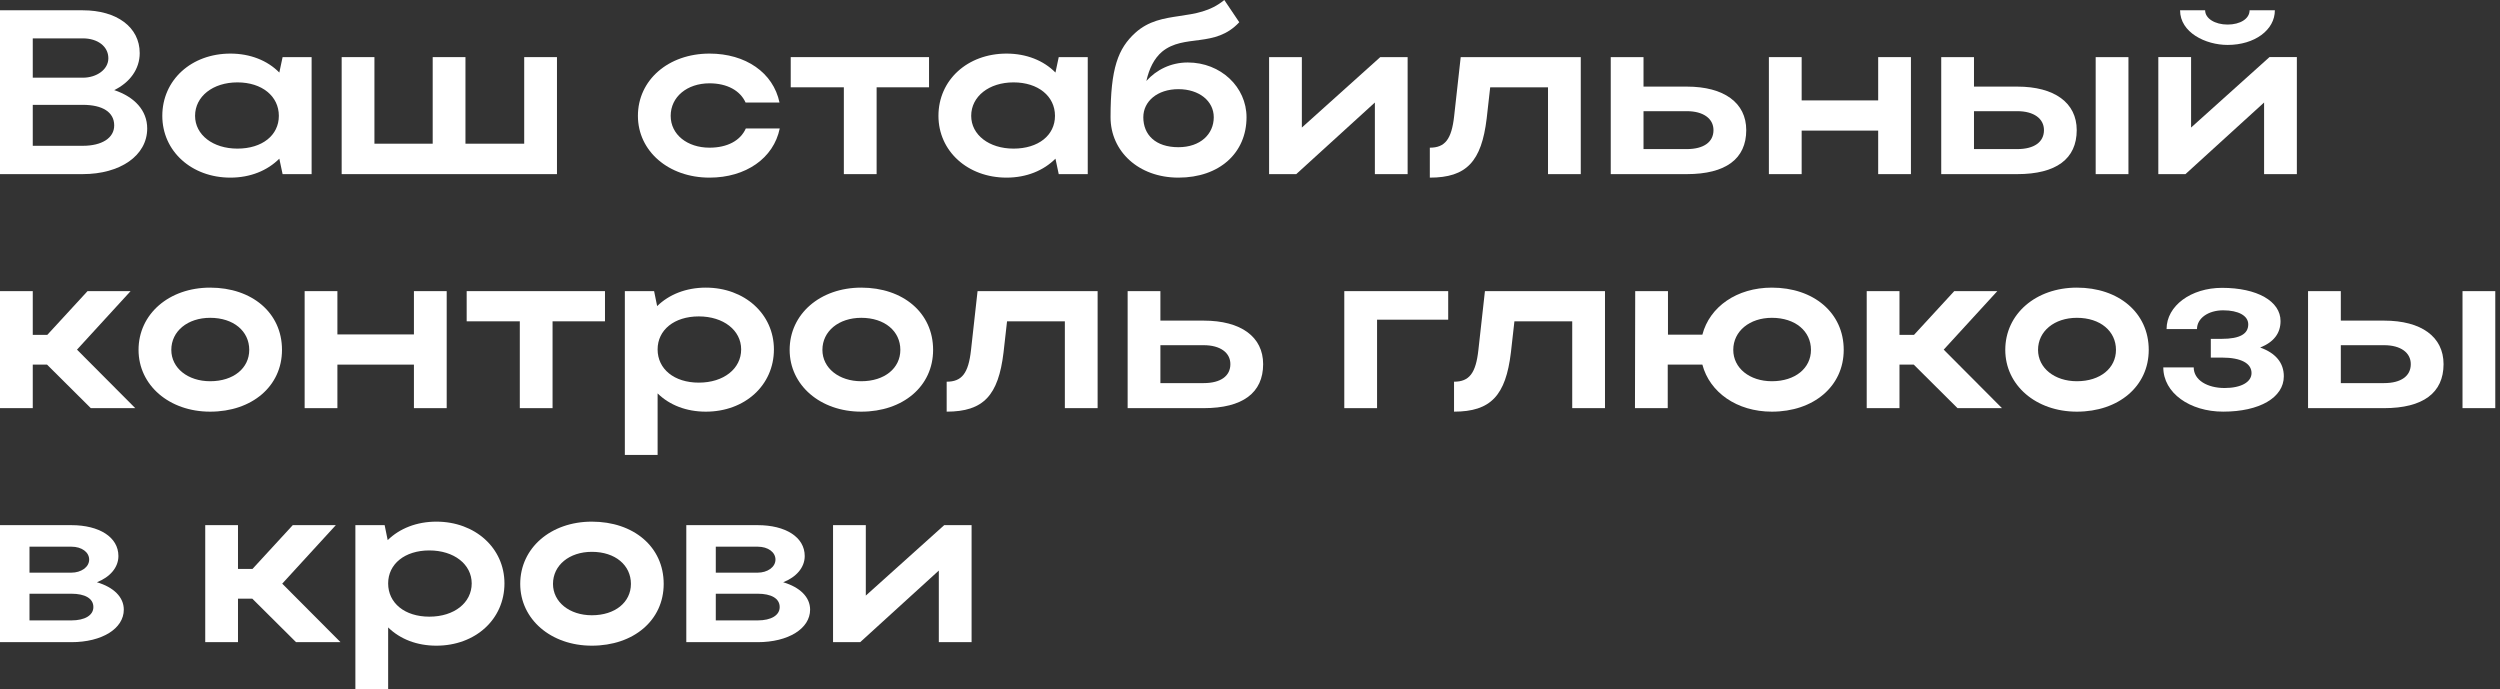 <svg width="254" height="70" viewBox="0 0 254 70" fill="none" xmlns="http://www.w3.org/2000/svg">
<rect x="0" y="0" width="254" height="70" fill="#333333" stroke="none"/>
<path d="M98.713 65.244H95.384V57.968L87.395 65.244H84.637V53.355H87.966V60.512L95.931 53.355H98.713V65.244Z" fill="white"/>
<path d="M69.728 65.244V53.355H76.981C79.81 53.355 81.76 54.568 81.76 56.494C81.76 57.659 80.904 58.634 79.572 59.157C81.26 59.656 82.307 60.655 82.307 61.939C82.307 63.865 80.095 65.244 76.981 65.244H69.728ZM78.788 56.851C78.788 56.114 78.05 55.543 76.981 55.543H72.724V58.182H76.981C77.955 58.182 78.788 57.635 78.788 56.851ZM79.216 61.678C79.216 60.798 78.36 60.322 76.981 60.322H72.724V63.033H76.981C78.36 63.033 79.216 62.51 79.216 61.678Z" fill="white"/>
<path d="M52.855 59.324C52.855 55.686 55.947 52.999 60.131 52.999C64.364 52.999 67.431 55.543 67.431 59.324C67.431 63.033 64.364 65.601 60.131 65.601C55.97 65.601 52.855 62.914 52.855 59.324ZM56.184 59.324C56.184 61.178 57.872 62.51 60.131 62.51C62.509 62.51 64.102 61.178 64.102 59.324C64.102 57.422 62.509 56.066 60.131 56.066C57.849 56.066 56.184 57.422 56.184 59.324Z" fill="white"/>
<path d="M36.107 53.356H39.08L39.389 54.877C40.601 53.689 42.337 52.999 44.334 52.999C48.281 52.999 51.253 55.686 51.253 59.276C51.253 62.914 48.305 65.601 44.334 65.601C42.361 65.601 40.649 64.935 39.436 63.746V70H36.107V53.356ZM47.925 59.276C47.925 57.327 46.118 55.924 43.621 55.924C41.124 55.924 39.436 57.303 39.436 59.276C39.436 61.273 41.124 62.653 43.621 62.653C46.165 62.653 47.925 61.226 47.925 59.276Z" fill="white"/>
<path d="M24.18 60.822V65.244H20.852V53.355H24.18V57.802H25.654L29.744 53.355H34.119L28.674 59.3L34.595 65.244H30.077L25.631 60.822H24.18Z" fill="white"/>
<path d="M0 65.244V53.355H7.252C10.082 53.355 12.031 54.568 12.031 56.494C12.031 57.659 11.175 58.634 9.844 59.157C11.532 59.656 12.578 60.655 12.578 61.939C12.578 63.865 10.367 65.244 7.252 65.244H0ZM9.059 56.851C9.059 56.114 8.322 55.543 7.252 55.543H2.996V58.182H7.252C8.227 58.182 9.059 57.635 9.059 56.851ZM9.487 61.678C9.487 60.798 8.631 60.322 7.252 60.322H2.996V63.033H7.252C8.631 63.033 9.487 62.51 9.487 61.678Z" fill="white"/>
<path d="M234.498 29.579H237.827V32.575H242.226C246.006 32.575 248.265 34.216 248.265 36.998C248.265 39.922 246.173 41.468 242.226 41.468H234.498V29.579ZM250.191 29.579H253.52V41.468H250.191V29.579ZM244.936 36.998C244.936 35.833 243.914 35.072 242.226 35.072H237.827V38.923H242.226C243.938 38.923 244.936 38.21 244.936 36.998Z" fill="white"/>
<path d="M225.878 41.823C222.478 41.823 219.791 39.921 219.791 37.329H222.882C222.882 38.613 224.261 39.422 226.021 39.422C227.685 39.422 228.755 38.827 228.755 37.9C228.755 36.925 227.709 36.331 225.759 36.331H224.618V34.428H225.711C227.614 34.428 228.422 33.905 228.422 32.954C228.422 32.075 227.423 31.528 225.878 31.528C224.356 31.528 223.215 32.336 223.215 33.43H220.124C220.124 31.076 222.597 29.245 225.759 29.245C229.326 29.245 231.703 30.6 231.703 32.621C231.703 33.858 231.014 34.761 229.635 35.308C231.228 35.879 232.036 36.878 232.036 38.233C232.036 40.397 229.563 41.823 225.878 41.823Z" fill="white"/>
<path d="M203.736 35.547C203.736 31.91 206.827 29.223 211.012 29.223C215.244 29.223 218.312 31.767 218.312 35.547C218.312 39.257 215.244 41.825 211.012 41.825C206.851 41.825 203.736 39.138 203.736 35.547ZM207.065 35.547C207.065 37.402 208.753 38.733 211.012 38.733C213.39 38.733 214.983 37.402 214.983 35.547C214.983 33.645 213.39 32.29 211.012 32.29C208.73 32.29 207.065 33.645 207.065 35.547Z" fill="white"/>
<path d="M192.987 37.045V41.468H189.658V29.579H192.987V34.025H194.461L198.551 29.579H202.926L197.481 35.523L203.401 41.468H198.884L194.437 37.045H192.987Z" fill="white"/>
<path d="M166.113 41.468L166.137 29.579H169.466V34.002H172.961C173.698 31.172 176.456 29.223 180.023 29.223C184.255 29.223 187.322 31.767 187.322 35.547C187.322 39.257 184.255 41.825 180.023 41.825C176.456 41.825 173.698 39.851 172.961 37.045H169.442V41.468H166.113ZM176.1 35.547C176.1 37.402 177.764 38.733 180.023 38.733C182.401 38.733 183.994 37.402 183.994 35.547C183.994 33.645 182.401 32.29 180.023 32.29C177.764 32.29 176.1 33.645 176.1 35.547Z" fill="white"/>
<path d="M150.203 35.571L150.869 29.579H163.067V41.468H159.738V32.646H153.865L153.508 35.809C152.985 40.184 151.463 41.824 147.73 41.824V38.781C149.276 38.781 149.942 37.925 150.203 35.571Z" fill="white"/>
<path d="M136.58 29.579H147.137V32.48H139.909V41.468H136.58V29.579Z" fill="white"/>
<path d="M114.568 29.579H117.897V32.575H122.296C126.076 32.575 128.335 34.216 128.335 36.998C128.335 39.922 126.243 41.468 122.296 41.468H114.568V29.579ZM125.006 36.998C125.006 35.833 123.984 35.072 122.296 35.072H117.897V38.923H122.296C124.008 38.923 125.006 38.21 125.006 36.998Z" fill="white"/>
<path d="M98.654 35.571L99.32 29.579H111.518V41.468H108.189V32.646H102.316L101.959 35.809C101.436 40.184 99.915 41.824 96.182 41.824V38.781C97.727 38.781 98.393 37.925 98.654 35.571Z" fill="white"/>
<path d="M80.228 35.547C80.228 31.91 83.32 29.223 87.504 29.223C91.737 29.223 94.804 31.767 94.804 35.547C94.804 39.257 91.737 41.825 87.504 41.825C83.343 41.825 80.228 39.138 80.228 35.547ZM83.557 35.547C83.557 37.402 85.246 38.733 87.504 38.733C89.882 38.733 91.475 37.402 91.475 35.547C91.475 33.645 89.882 32.29 87.504 32.29C85.222 32.29 83.557 33.645 83.557 35.547Z" fill="white"/>
<path d="M63.484 29.579H66.457L66.766 31.101C67.978 29.912 69.714 29.223 71.711 29.223C75.658 29.223 78.63 31.91 78.63 35.5C78.63 39.138 75.682 41.825 71.711 41.825C69.738 41.825 68.026 41.159 66.813 39.97V46.223H63.484V29.579ZM75.302 35.5C75.302 33.55 73.495 32.147 70.998 32.147C68.501 32.147 66.813 33.526 66.813 35.5C66.813 37.497 68.501 38.876 70.998 38.876C73.542 38.876 75.302 37.45 75.302 35.5Z" fill="white"/>
<path d="M52.812 41.468V32.646H47.414V29.579H61.466V32.646H56.14V41.468H52.812Z" fill="white"/>
<path d="M30.951 41.468V29.579H34.28V33.978H42.055V29.579H45.384V41.468H42.055V37.045H34.28V41.468H30.951Z" fill="white"/>
<path d="M14.076 35.547C14.076 31.91 17.167 29.223 21.352 29.223C25.584 29.223 28.651 31.767 28.651 35.547C28.651 39.257 25.584 41.825 21.352 41.825C17.191 41.825 14.076 39.138 14.076 35.547ZM17.405 35.547C17.405 37.402 19.093 38.733 21.352 38.733C23.73 38.733 25.323 37.402 25.323 35.547C25.323 33.645 23.73 32.29 21.352 32.29C19.069 32.29 17.405 33.645 17.405 35.547Z" fill="white"/>
<path d="M3.329 37.045V41.468H0V29.579H3.329V34.025H4.803L8.893 29.579H13.268L7.823 35.523L13.743 41.468H9.226L4.779 37.045H3.329Z" fill="white"/>
<path d="M226.323 4.565C224.088 4.565 221.496 3.305 221.496 1.046H224.041C224.041 1.878 225.039 2.496 226.323 2.496C227.607 2.496 228.558 1.902 228.558 1.046H231.126C231.126 3.043 229.081 4.565 226.323 4.565ZM233.361 17.69H230.032V10.414L222.043 17.69H219.285V5.801H222.614V12.958L230.579 5.801H233.361V17.69Z" fill="white"/>
<path d="M197.229 5.803H200.557V8.799H204.956C208.737 8.799 210.995 10.439 210.995 13.221C210.995 16.146 208.903 17.691 204.956 17.691H197.229V5.803ZM212.921 5.803H216.25V17.691H212.921V5.803ZM207.667 13.221C207.667 12.056 206.644 11.295 204.956 11.295H200.557V15.147H204.956C206.668 15.147 207.667 14.434 207.667 13.221Z" fill="white"/>
<path d="M179.719 17.691V5.803H183.048V10.201H190.823V5.803H194.151V17.691H190.823V13.269H183.048V17.691H179.719Z" fill="white"/>
<path d="M163.652 5.803H166.981V8.799H171.38C175.16 8.799 177.419 10.439 177.419 13.221C177.419 16.146 175.327 17.691 171.38 17.691H163.652V5.803ZM174.09 13.221C174.09 12.056 173.068 11.295 171.38 11.295H166.981V15.147H171.38C173.092 15.147 174.09 14.434 174.09 13.221Z" fill="white"/>
<path d="M147.742 11.795L148.408 5.803H160.606V17.691H157.277V8.87H151.404L151.047 12.032C150.524 16.407 149.003 18.048 145.27 18.048V15.005C146.815 15.005 147.481 14.149 147.742 11.795Z" fill="white"/>
<path d="M143.015 17.691H139.687V10.415L131.698 17.691H128.939V5.803H132.268V12.96L140.234 5.803H143.015V17.691Z" fill="white"/>
<path d="M112.832 11.912C112.832 6.943 113.593 4.922 115.352 3.329C118.063 0.88 121.558 2.354 124.388 0L125.909 2.259C123.437 4.922 120.322 3.4 118.063 5.255C117.255 5.944 116.755 6.967 116.47 8.227C117.492 7.086 118.967 6.348 120.678 6.348C124.031 6.348 126.647 8.845 126.647 11.912C126.647 15.527 123.912 18.047 119.727 18.047C115.662 18.047 112.832 15.36 112.832 11.912ZM116.161 11.912C116.161 13.672 117.373 14.956 119.727 14.956C121.962 14.956 123.318 13.624 123.318 11.912C123.318 10.272 121.844 9.059 119.727 9.059C117.587 9.059 116.161 10.296 116.161 11.912Z" fill="white"/>
<path d="M110.515 17.691H107.567L107.234 16.121C106.022 17.334 104.286 18.047 102.265 18.047C98.318 18.047 95.346 15.36 95.346 11.77C95.346 8.132 98.294 5.445 102.265 5.445C104.262 5.445 106.022 6.135 107.234 7.371L107.567 5.802H110.515V17.691ZM98.674 11.77C98.674 13.696 100.482 15.099 102.978 15.099C105.499 15.099 107.187 13.743 107.187 11.77C107.187 9.773 105.475 8.37 102.978 8.37C100.482 8.37 98.674 9.797 98.674 11.77Z" fill="white"/>
<path d="M85.735 17.691V8.87H80.338V5.803H94.39V8.87H89.064V17.691H85.735Z" fill="white"/>
<path d="M68.141 11.77C68.141 13.672 69.829 15.004 72.088 15.004C73.895 15.004 75.227 14.29 75.774 13.054H79.221C78.603 16.074 75.774 18.047 72.088 18.047C67.927 18.047 64.812 15.36 64.812 11.77C64.812 8.132 67.903 5.445 72.088 5.445C75.75 5.445 78.556 7.371 79.198 10.415H75.75C75.203 9.202 73.872 8.465 72.088 8.465C69.806 8.465 68.141 9.844 68.141 11.77Z" fill="white"/>
<path d="M34.713 17.691V5.803H38.042V14.6H43.962V5.803H47.291V14.6H53.259V5.803H56.588V17.691H34.713Z" fill="white"/>
<path d="M31.66 17.691H28.712L28.379 16.121C27.166 17.334 25.43 18.047 23.409 18.047C19.462 18.047 16.49 15.36 16.49 11.77C16.49 8.132 19.439 5.445 23.409 5.445C25.407 5.445 27.166 6.135 28.379 7.371L28.712 5.802H31.66V17.691ZM19.819 11.77C19.819 13.696 21.626 15.099 24.123 15.099C26.643 15.099 28.331 13.743 28.331 11.77C28.331 9.773 26.619 8.37 24.123 8.37C21.626 8.37 19.819 9.797 19.819 11.77Z" fill="white"/>
<path d="M0 17.69V1.046H8.417C11.865 1.046 14.195 2.758 14.195 5.397C14.195 7.038 13.172 8.393 11.603 9.154C13.672 9.843 14.956 11.223 14.956 13.053C14.956 15.835 12.174 17.69 8.417 17.69H0ZM11.009 5.92C11.009 4.708 9.915 3.899 8.417 3.899H3.329V7.894H8.417C9.82 7.894 11.009 7.062 11.009 5.92ZM11.603 12.744C11.603 11.389 10.414 10.652 8.417 10.652H3.329V14.813H8.417C10.343 14.813 11.603 14.028 11.603 12.744Z" fill="white"/>
</svg>
